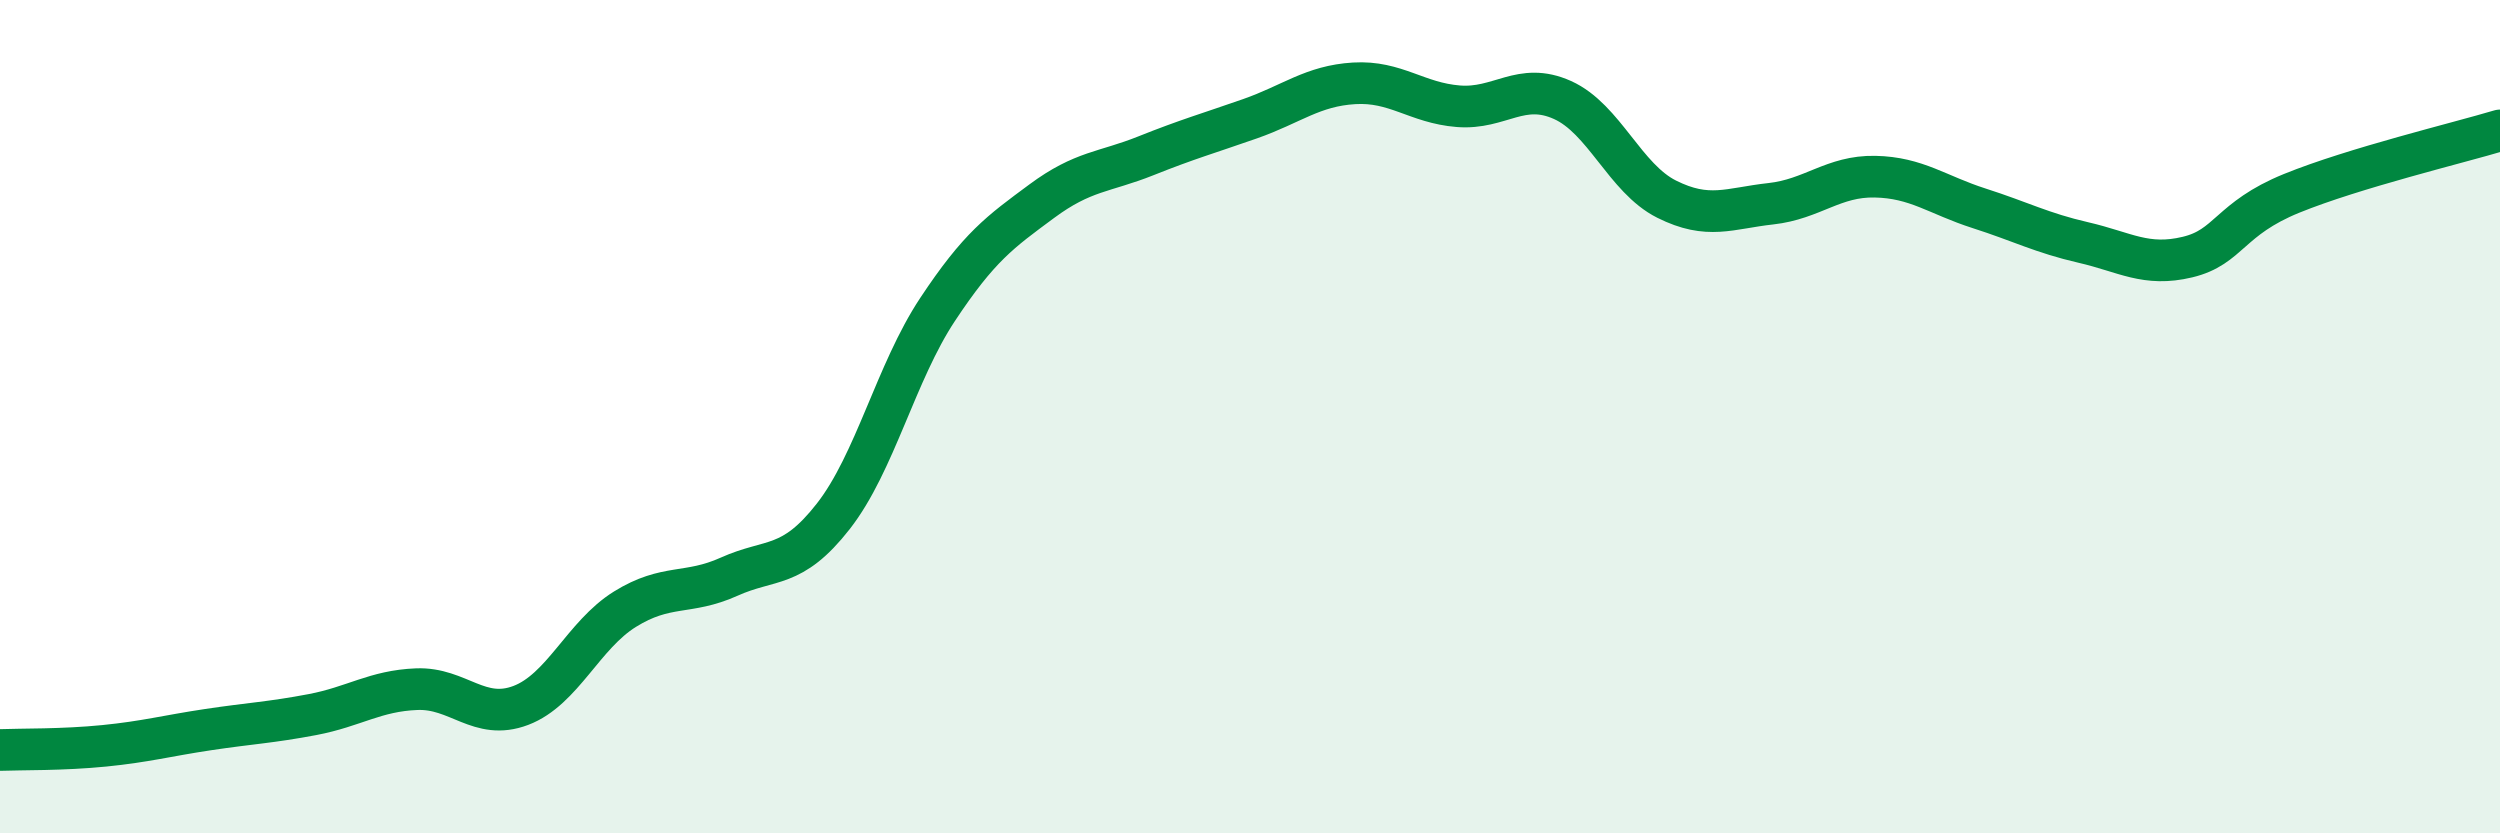 
    <svg width="60" height="20" viewBox="0 0 60 20" xmlns="http://www.w3.org/2000/svg">
      <path
        d="M 0,18 C 0.5,17.98 1.5,18 2.5,17.9 C 3.5,17.8 4,17.66 5,17.51 C 6,17.36 6.5,17.34 7.5,17.15 C 8.5,16.96 9,16.58 10,16.54 C 11,16.5 11.5,17.31 12.5,16.93 C 13.5,16.55 14,15.24 15,14.62 C 16,14 16.5,14.29 17.5,13.84 C 18.5,13.39 19,13.67 20,12.39 C 21,11.11 21.5,8.94 22.5,7.43 C 23.5,5.92 24,5.57 25,4.83 C 26,4.09 26.5,4.14 27.5,3.74 C 28.5,3.34 29,3.2 30,2.85 C 31,2.5 31.5,2.06 32.5,2 C 33.5,1.94 34,2.47 35,2.55 C 36,2.63 36.5,1.95 37.5,2.4 C 38.5,2.85 39,4.28 40,4.78 C 41,5.28 41.5,5 42.5,4.89 C 43.5,4.78 44,4.22 45,4.24 C 46,4.26 46.5,4.68 47.5,5 C 48.5,5.32 49,5.59 50,5.82 C 51,6.05 51.5,6.41 52.5,6.17 C 53.5,5.93 53.5,5.25 55,4.64 C 56.5,4.03 59,3.43 60,3.13L60 20L0 20Z"
        fill="#008740"
        opacity="0.1"
        stroke-linecap="round"
        stroke-linejoin="round"
      />
      <path
        d="M 0,18 C 0.5,17.98 1.5,18 2.5,17.9 C 3.5,17.8 4,17.66 5,17.51 C 6,17.36 6.5,17.34 7.5,17.15 C 8.5,16.96 9,16.58 10,16.54 C 11,16.5 11.5,17.31 12.5,16.93 C 13.5,16.55 14,15.24 15,14.62 C 16,14 16.5,14.29 17.5,13.84 C 18.5,13.39 19,13.67 20,12.39 C 21,11.11 21.5,8.94 22.5,7.43 C 23.5,5.92 24,5.57 25,4.83 C 26,4.09 26.5,4.14 27.5,3.74 C 28.5,3.34 29,3.2 30,2.85 C 31,2.5 31.5,2.06 32.5,2 C 33.5,1.94 34,2.47 35,2.55 C 36,2.63 36.5,1.95 37.5,2.4 C 38.5,2.85 39,4.28 40,4.78 C 41,5.28 41.5,5 42.5,4.89 C 43.5,4.78 44,4.22 45,4.24 C 46,4.26 46.5,4.68 47.5,5 C 48.5,5.32 49,5.59 50,5.82 C 51,6.05 51.5,6.41 52.5,6.17 C 53.5,5.93 53.5,5.25 55,4.64 C 56.5,4.03 59,3.43 60,3.13"
        stroke="#008740"
        stroke-width="1"
        fill="none"
        stroke-linecap="round"
        stroke-linejoin="round"
      />
    </svg>
  